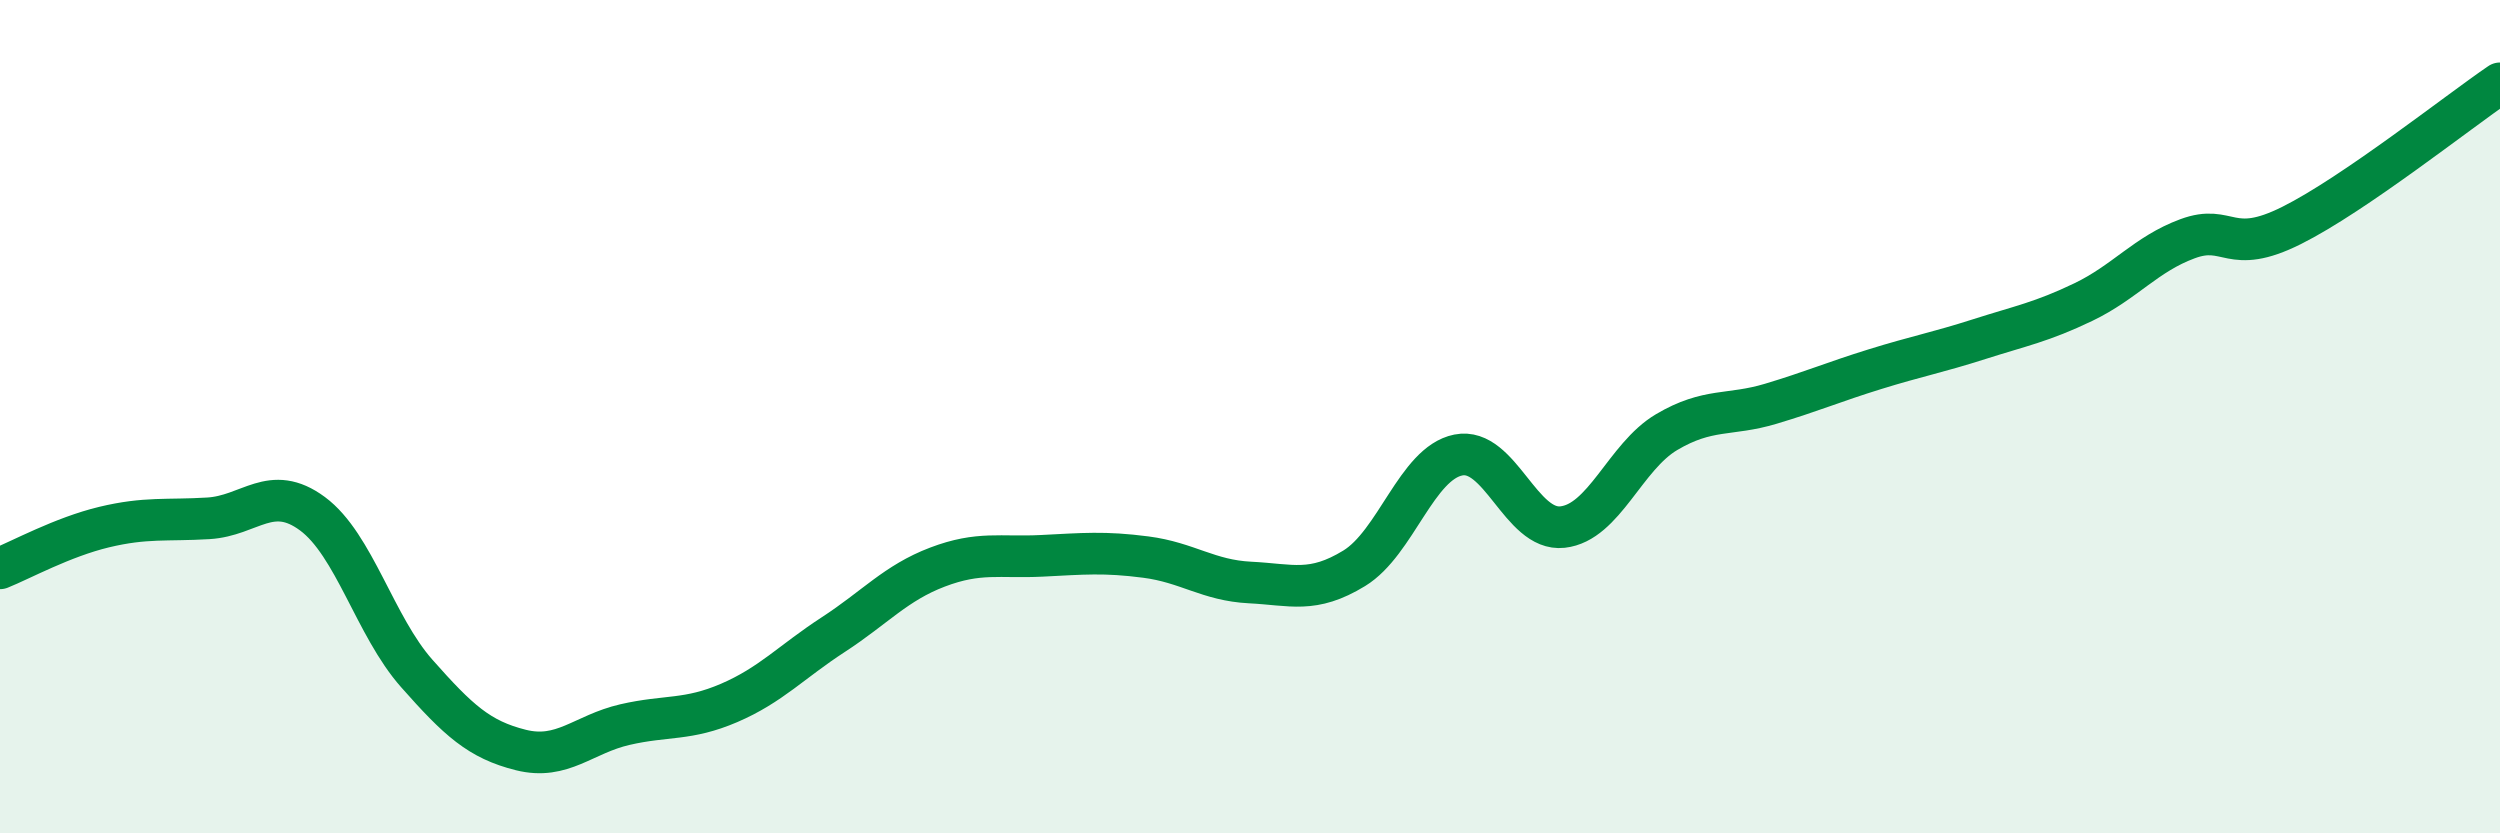 
    <svg width="60" height="20" viewBox="0 0 60 20" xmlns="http://www.w3.org/2000/svg">
      <path
        d="M 0,13.64 C 0.5,13.44 1.5,12.89 2.5,12.65 C 3.5,12.41 4,12.5 5,12.44 C 6,12.38 6.5,11.59 7.5,12.33 C 8.5,13.07 9,15.03 10,16.16 C 11,17.29 11.5,17.75 12.5,18 C 13.5,18.25 14,17.62 15,17.39 C 16,17.16 16.5,17.3 17.5,16.87 C 18.5,16.44 19,15.88 20,15.23 C 21,14.58 21.5,13.99 22.5,13.61 C 23.5,13.23 24,13.39 25,13.34 C 26,13.29 26.5,13.24 27.5,13.37 C 28.5,13.5 29,13.93 30,13.98 C 31,14.03 31.5,14.25 32.5,13.64 C 33.5,13.03 34,11.12 35,10.92 C 36,10.72 36.5,12.76 37.5,12.65 C 38.5,12.54 39,10.96 40,10.37 C 41,9.78 41.5,9.99 42.5,9.69 C 43.5,9.39 44,9.17 45,8.86 C 46,8.55 46.5,8.46 47.5,8.14 C 48.5,7.82 49,7.73 50,7.25 C 51,6.77 51.5,6.1 52.5,5.73 C 53.5,5.36 53.5,6.16 55,5.41 C 56.5,4.66 59,2.68 60,2L60 20L0 20Z"
        fill="#008740"
        opacity="0.1"
        stroke-linecap="round"
        stroke-linejoin="round"
      />
      <path
        d="M 0,13.64 C 0.5,13.44 1.5,12.89 2.5,12.65 C 3.5,12.41 4,12.5 5,12.44 C 6,12.38 6.5,11.59 7.5,12.33 C 8.5,13.07 9,15.03 10,16.16 C 11,17.29 11.5,17.75 12.5,18 C 13.5,18.25 14,17.62 15,17.39 C 16,17.16 16.5,17.3 17.5,16.87 C 18.5,16.44 19,15.88 20,15.23 C 21,14.58 21.5,13.99 22.5,13.61 C 23.5,13.23 24,13.39 25,13.34 C 26,13.29 26.5,13.24 27.5,13.37 C 28.5,13.5 29,13.93 30,13.98 C 31,14.03 31.5,14.25 32.5,13.64 C 33.5,13.03 34,11.12 35,10.92 C 36,10.72 36.5,12.76 37.5,12.65 C 38.5,12.54 39,10.96 40,10.37 C 41,9.78 41.5,9.99 42.5,9.69 C 43.5,9.39 44,9.17 45,8.86 C 46,8.55 46.5,8.46 47.5,8.14 C 48.5,7.82 49,7.73 50,7.25 C 51,6.77 51.5,6.1 52.5,5.73 C 53.5,5.36 53.5,6.16 55,5.41 C 56.5,4.66 59,2.68 60,2"
        stroke="#008740"
        stroke-width="1"
        fill="none"
        stroke-linecap="round"
        stroke-linejoin="round"
      />
    </svg>
  